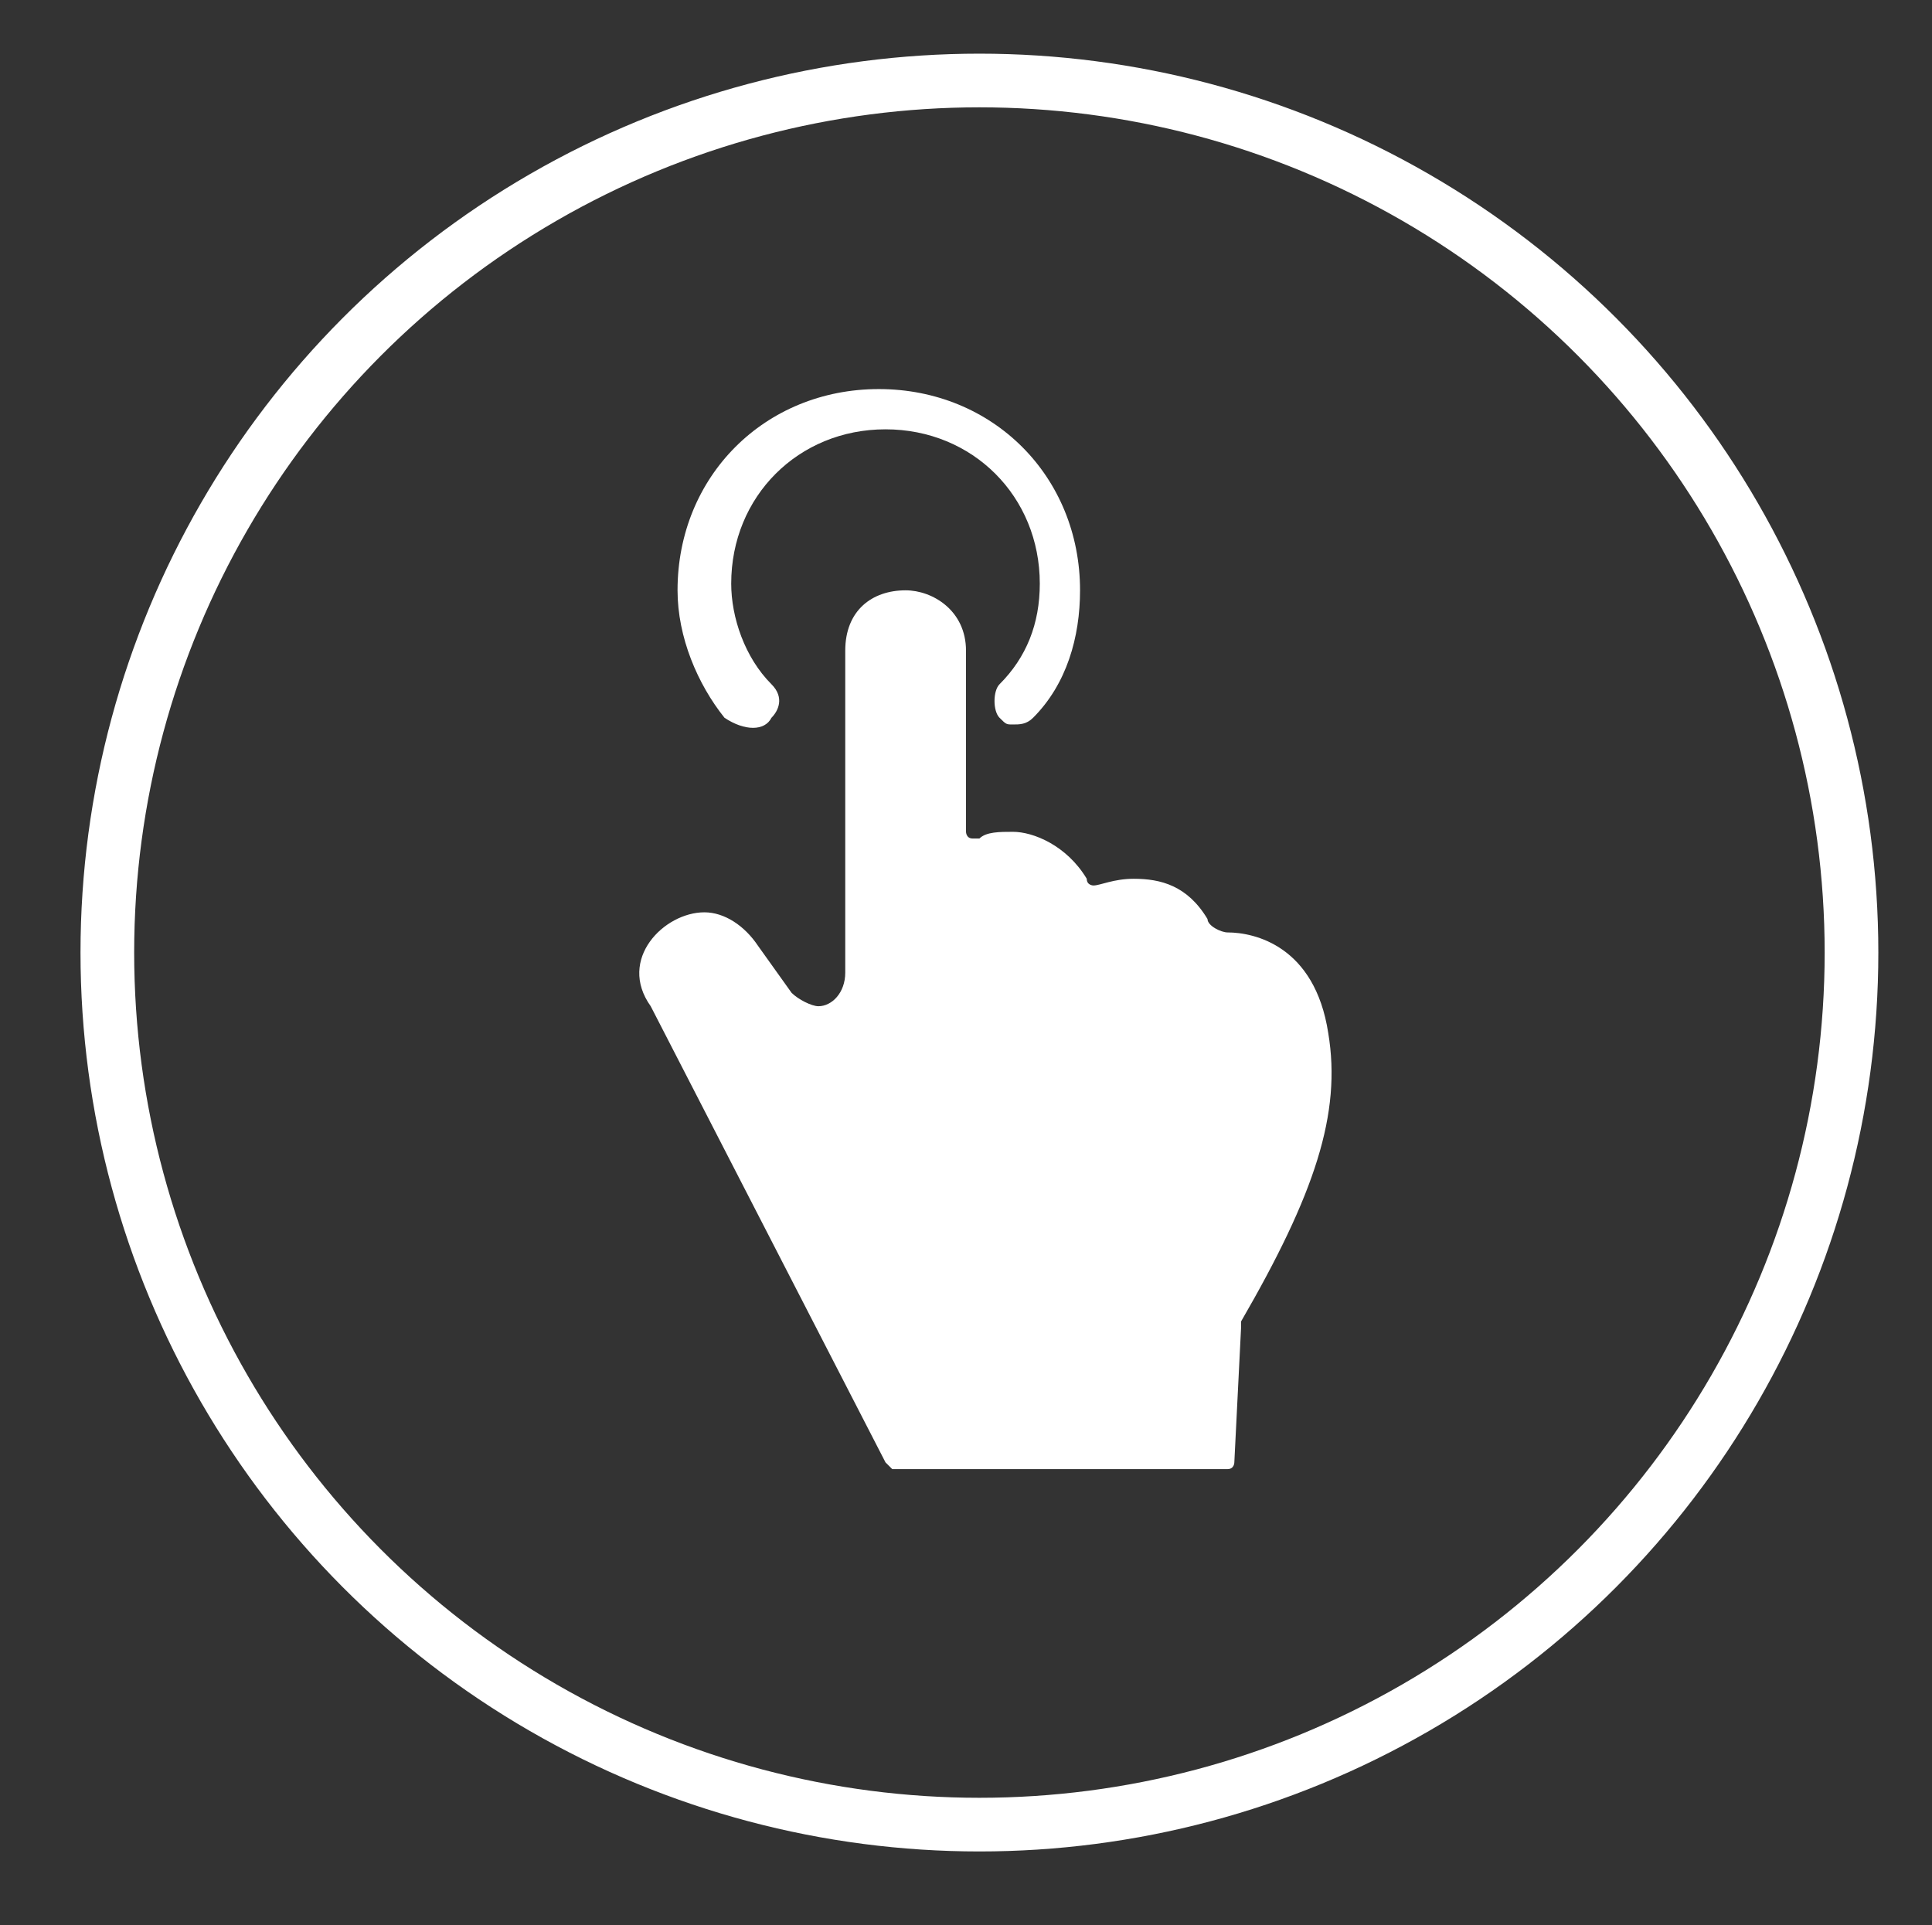 <?xml version="1.0" encoding="utf-8"?>
<!-- Generator: Adobe Illustrator 21.1.0, SVG Export Plug-In . SVG Version: 6.00 Build 0)  -->
<svg version="1.1" id="レイヤー_1" xmlns="http://www.w3.org/2000/svg" xmlns:xlink="http://www.w3.org/1999/xlink" x="0px"
	 y="0px" viewBox="0 0 28.8 28.7" style="enable-background:new 0 0 28.8 28.7;" xml:space="preserve">
<rect x="0" y="0" width="28.8" height="28.7" fill="#333333" stroke="none"/>
<style type="text/css">
	.st0{fill:#FFFFFF;}
	.st1{fill:none;stroke:#FFFFFF;stroke-width:0.8;stroke-miterlimit:10;}
</style>
<g>
	<g>
		<path class="st0" d="M11.5,10.7c0.1-0.1,0.2-0.3,0-0.5c-0.4-0.4-0.6-1-0.6-1.5c0-1.3,1-2.3,2.3-2.3c1.3,0,2.3,1,2.3,2.3
			c0,0.6-0.2,1.1-0.6,1.5c-0.1,0.1-0.1,0.4,0,0.5c0.1,0.1,0.1,0.1,0.2,0.1c0.1,0,0.2,0,0.3-0.1c0.5-0.5,0.7-1.2,0.7-1.9
			c0-1.7-1.3-3-3-3c-1.7,0-3,1.3-3,3c0,0.7,0.3,1.4,0.7,1.9C11.1,10.9,11.4,10.9,11.5,10.7L11.5,10.7z M11.5,10.7"/>
		<g>
			<path class="st0" d="M19.8,15.4c-0.2-1.3-1.1-1.5-1.5-1.5c-0.1,0-0.3-0.1-0.3-0.2c-0.3-0.5-0.7-0.6-1.1-0.6
				c-0.3,0-0.5,0.1-0.6,0.1c0,0,0,0,0,0c0,0-0.1,0-0.1-0.1c-0.3-0.5-0.8-0.7-1.1-0.7c-0.2,0-0.4,0-0.5,0.1c0,0,0,0-0.1,0
				c-0.1,0-0.1-0.1-0.1-0.1V9.7c0-0.6-0.5-0.9-0.9-0.9c-0.5,0-0.9,0.3-0.9,0.9v4.8c0,0.3-0.2,0.5-0.4,0.5c-0.1,0-0.3-0.1-0.4-0.2
				l-0.5-0.7c-0.2-0.3-0.5-0.5-0.8-0.5c-0.6,0-1.3,0.7-0.8,1.4l3.5,6.8c0,0,0.1,0.1,0.1,0.1h5c0.1,0,0.1-0.1,0.1-0.1l0.1-2
				c0,0,0,0,0-0.1C19.6,17.8,20,16.6,19.8,15.4L19.8,15.4z M19.8,15.4"/>
		</g>
	</g>
	<circle class="st1" cx="14.6" cy="14.2" r="13"/>
</g>
</svg>
